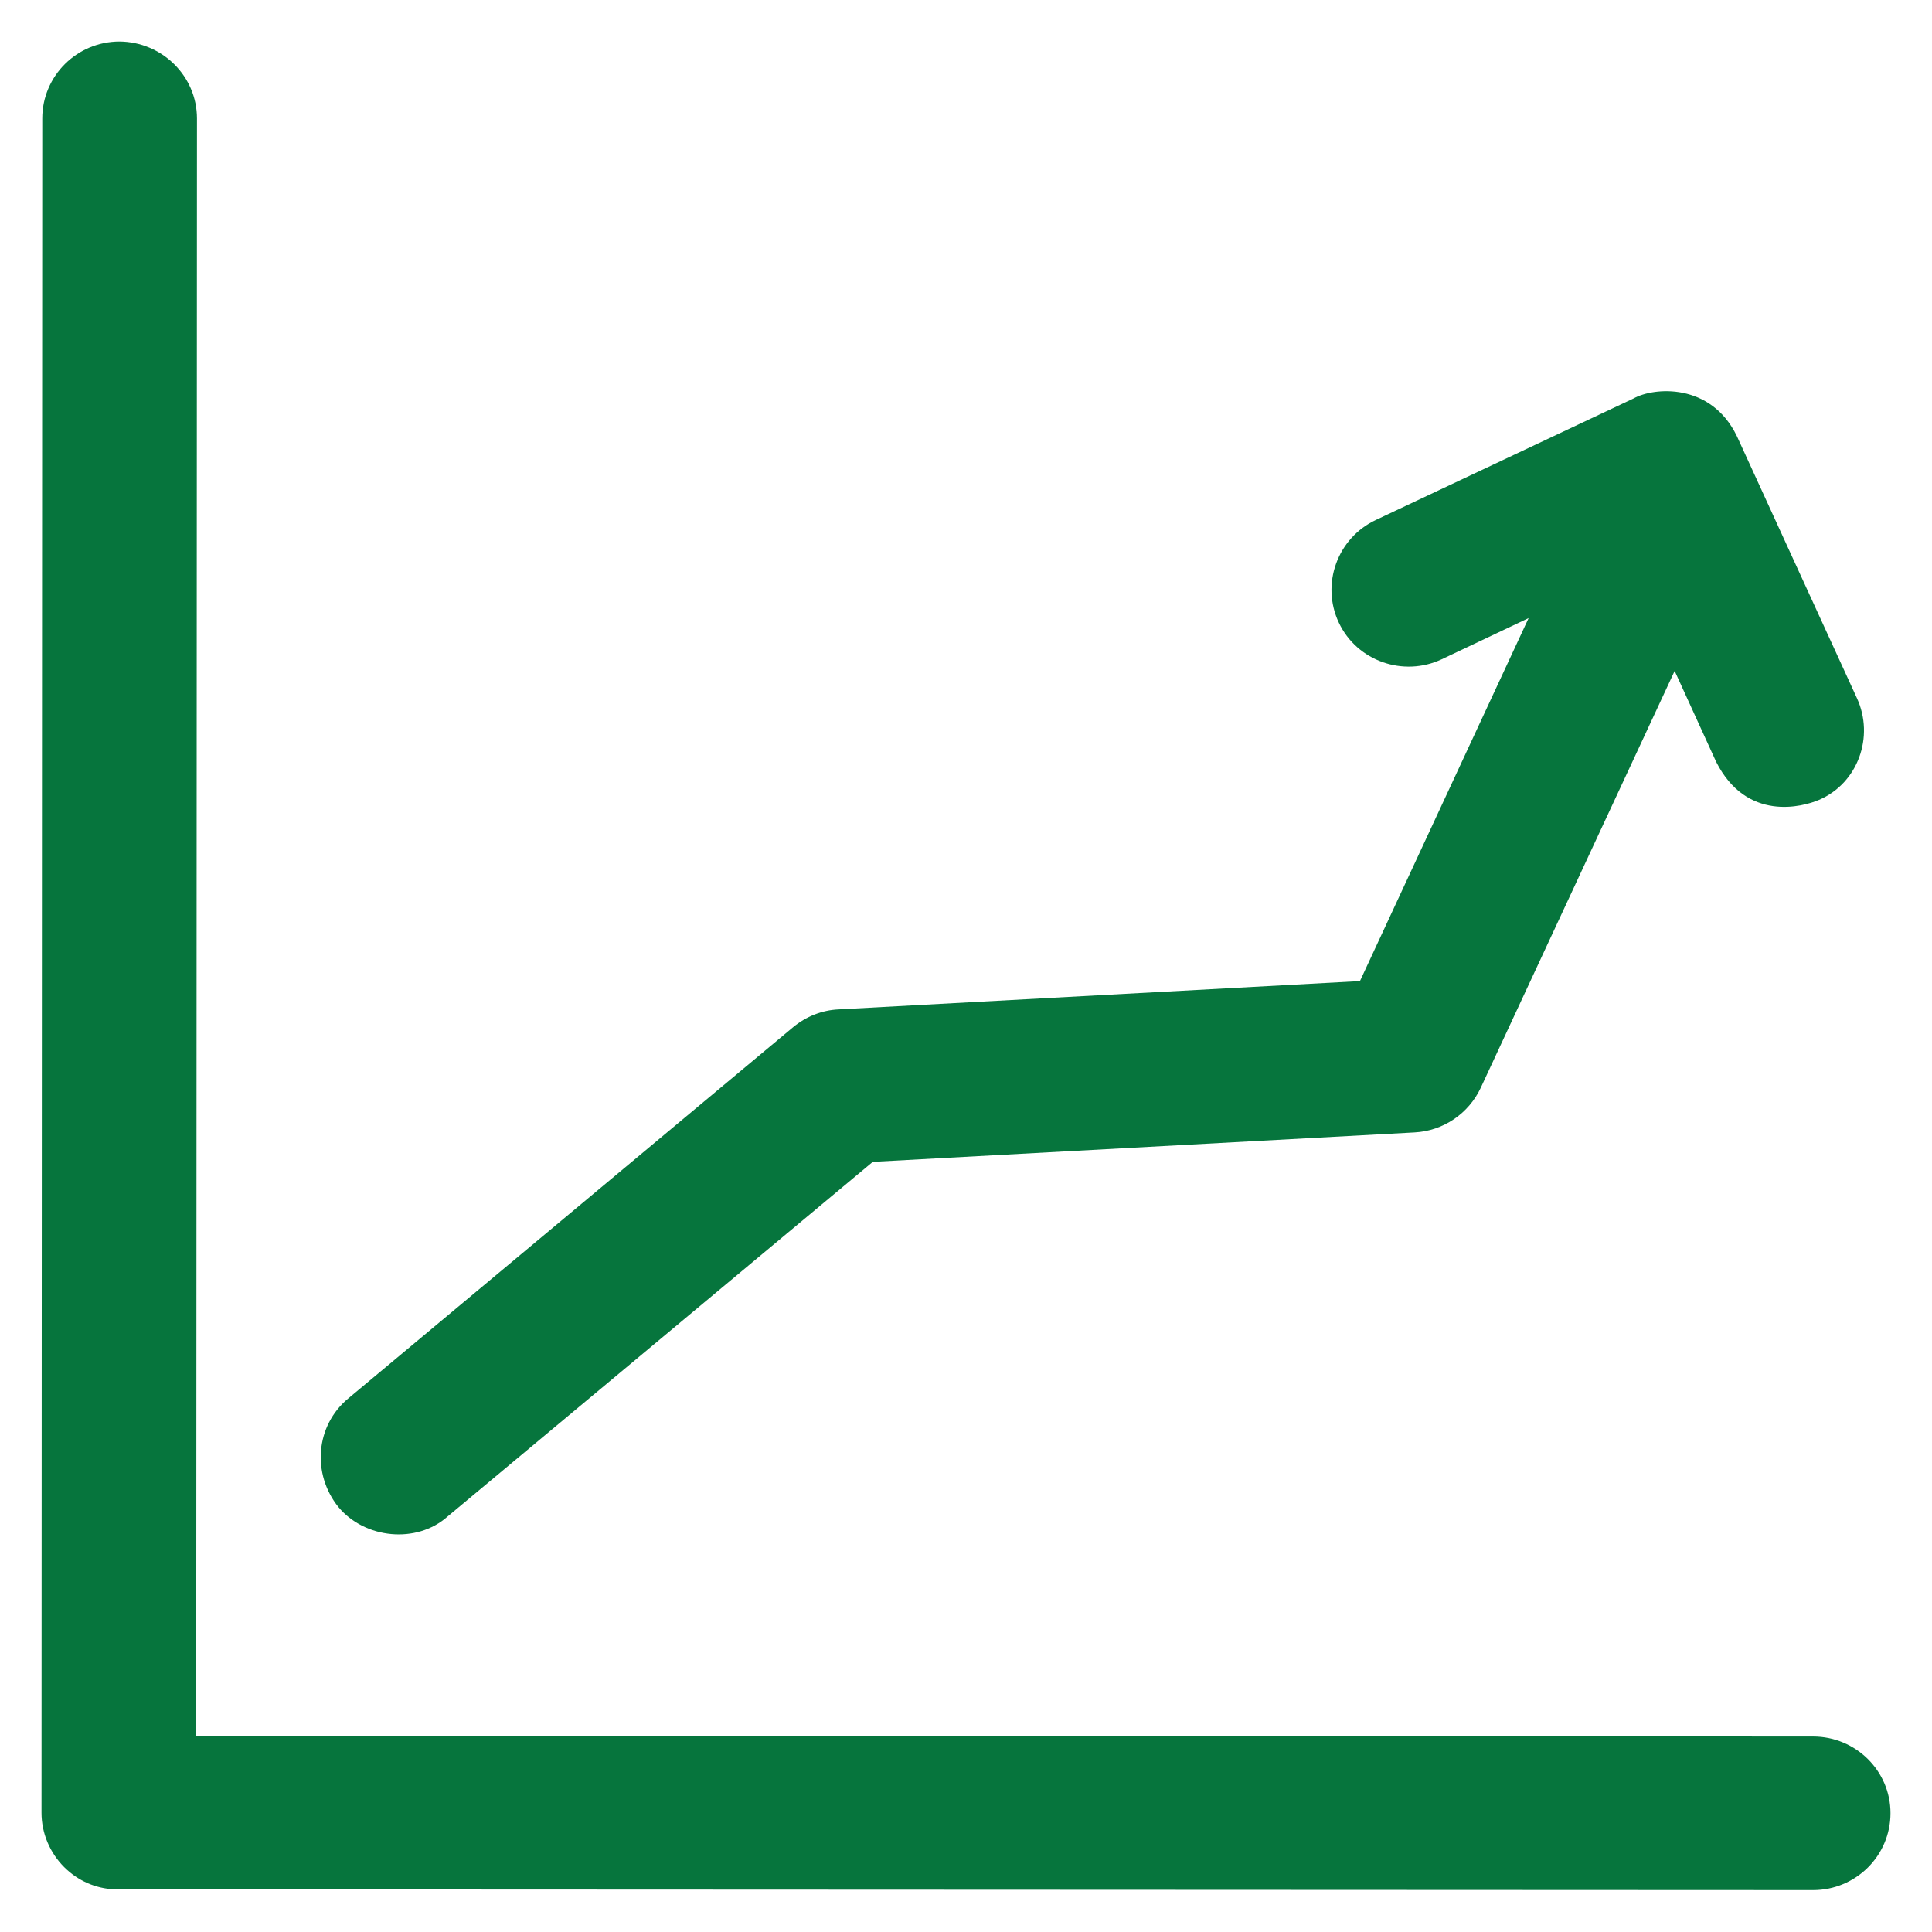 <?xml version='1.0' encoding='utf-8'?>
<!DOCTYPE svg PUBLIC '-//W3C//DTD SVG 1.1//EN' 'http://www.w3.org/Graphics/SVG/1.1/DTD/svg11.dtd'>
<!-- Uploaded to: SVG Repo, www.svgrepo.com, Generator: SVG Repo Mixer Tools -->
<svg fill="#06753d" height="800px" width="800px" version="1.1" xmlns="http://www.w3.org/2000/svg" viewBox="0 0 512 512" xmlns:xlink="http://www.w3.org/1999/xlink" enable-background="new 0 0 512 512">
  <g>
    <g>
      <path d="m480.5,460.2l-428.5-.2 .2-428.6c0-11.3-9.3-20.3-20.5-20.4-11.3,0-20.5,9.1-20.5,20.4l-.2,449c0,5.4 2.2,10.6 6,14.4 3.6,3.6 8.3,5.7 13.4,5.9 0.4,0 0.7,0 1.1,0l449,.2c11.3,0 20.5-9.1 20.5-20.4 0-11.2-9.2-20.3-20.5-20.3z"/>
      <path d="m118.6,401.9l112.7-94 143.6-7.8c7.6-0.4 14.3-5 17.5-11.8l51.4-110.5 11,24.1c8.1,16 23,11.9 27.2,10.1 10.4-4.4 14.8-16.8 10.1-27l-31.8-69.4c-6.9-14.3-22.1-13-27.4-10l-68.3,32.2c-10.2,4.8-14.6,17-9.8,27.2 4.8,10.2 17.1,14.5 27.3,9.7l23-10.9-44.7,96.2-138.2,7.5c-4.4,0.2-8.6,1.9-12,4.7l-117.9,98.4c-8.7,7.2-9.7,20-2.6,28.8 7,8.4 20.7,9.8 28.9,2.5z"/>
    </g>
  </g>
</svg>